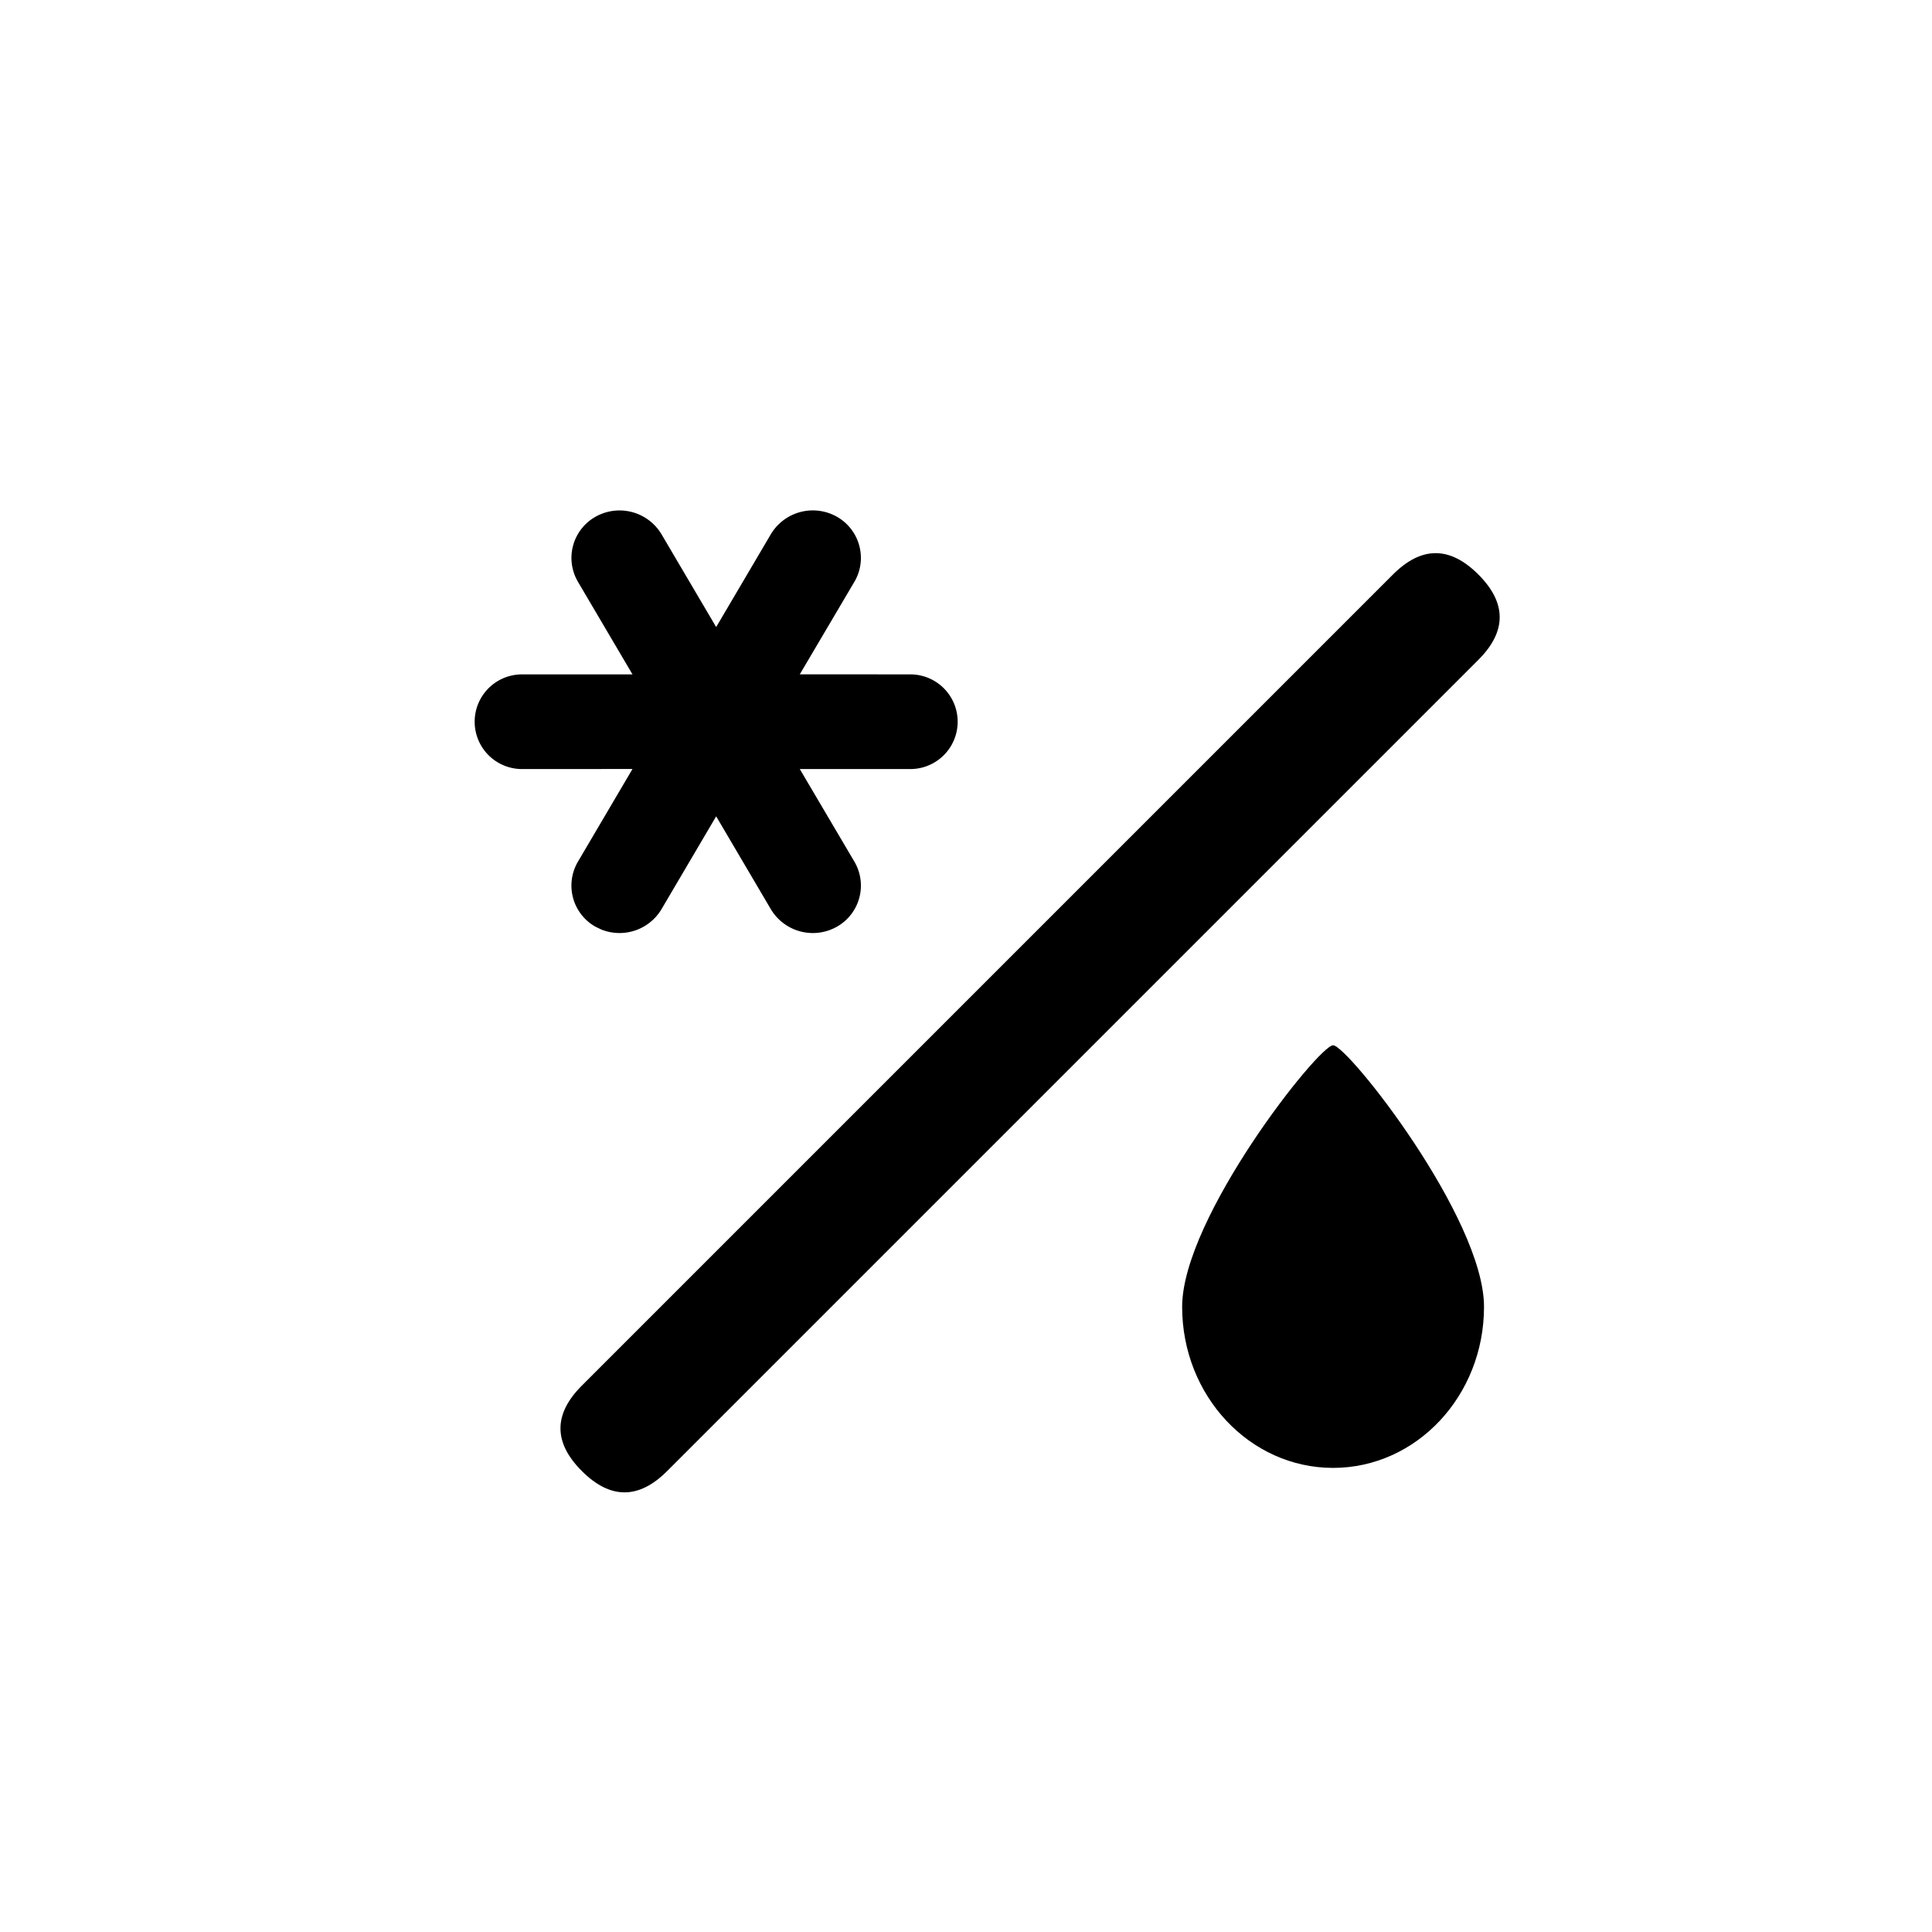 <?xml version="1.0" standalone="no"?><!DOCTYPE svg PUBLIC "-//W3C//DTD SVG 1.1//EN" "http://www.w3.org/Graphics/SVG/1.1/DTD/svg11.dtd"><svg t="1715928927340" class="icon" viewBox="0 0 1024 1024" version="1.1" xmlns="http://www.w3.org/2000/svg" p-id="27613" xmlns:xlink="http://www.w3.org/1999/xlink" width="256" height="256"><path d="M408.48 283.296a25.92 25.92 0 0 1 35.488-9.184c11.904 7.04 15.872 22.4 8.864 34.272l-28.928 49.024 58.592 0.032a25.088 25.088 0 0 1 0 50.176h-58.592l28.928 49.056a25.024 25.024 0 0 1-9.248 34.496 25.92 25.92 0 0 1-35.104-9.408l-28.896-49.088-28.896 49.088a25.92 25.92 0 0 1-31.968 10.912l-3.136-1.504a25.024 25.024 0 0 1-9.248-34.496l28.896-49.088-58.56 0.032a25.088 25.088 0 1 1 0-50.176h58.56l-28.896-49.056a25.024 25.024 0 0 1 9.248-34.464 25.92 25.92 0 0 1 35.104 9.376l28.896 49.056z" fill="#000000" p-id="27614"></path><path d="M760.926 281.865m22.627 22.627l0 0q22.627 22.627 0 45.255l-429.921 429.921q-22.627 22.627-45.255 0l0 0q-22.627-22.627 0-45.255l429.921-429.921q22.627-22.627 45.255 0Z" fill="#000000" p-id="27615"></path><path d="M706.56 778.016c44.192 0 80-38.208 80-85.376 0-47.168-72.32-138.624-80-138.624-7.648 0-80 91.456-80 138.624 0 47.168 35.84 85.376 80 85.376z" fill="#000000" p-id="27616"></path></svg>